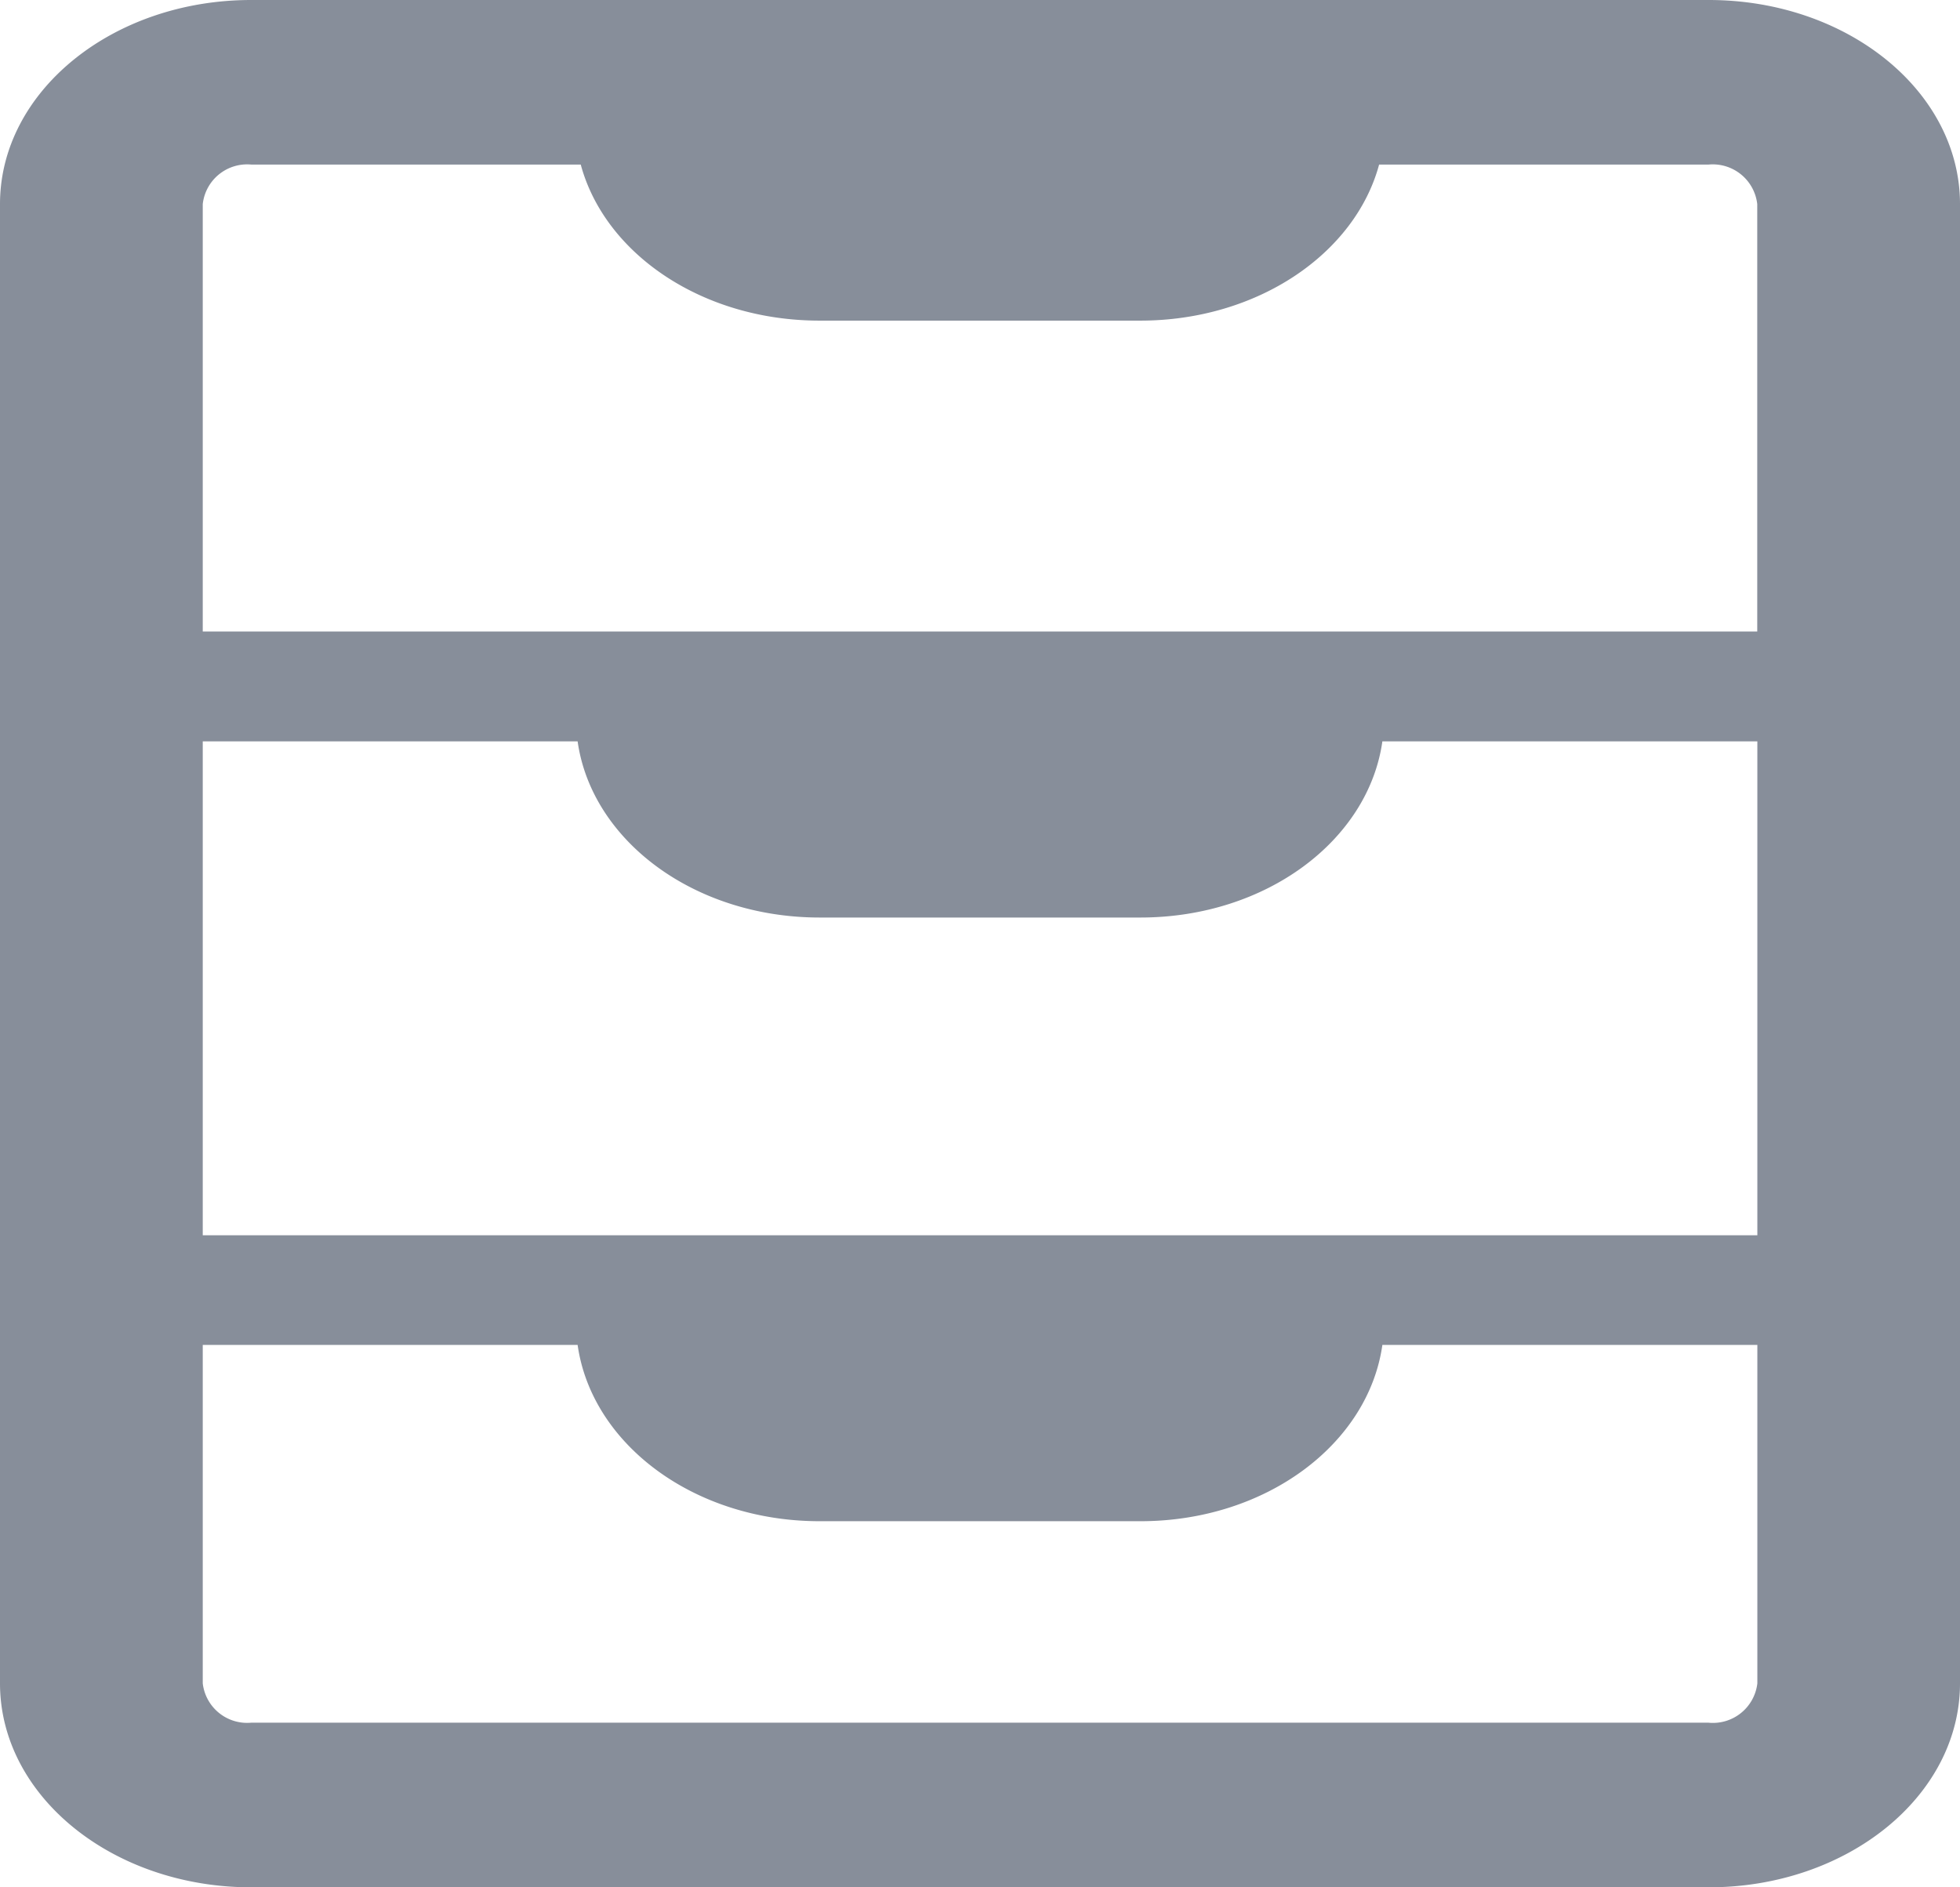 <svg id="Group_130" data-name="Group 130" xmlns="http://www.w3.org/2000/svg" xmlns:xlink="http://www.w3.org/1999/xlink" width="54" height="52" viewBox="0 0 54 52">
  <defs>
    <clipPath id="clip-path">
      <rect id="Rectangle_1527" data-name="Rectangle 1527" width="54" height="52" fill="#878e9a"/>
    </clipPath>
  </defs>
  <g id="Group_130-2" data-name="Group 130" clip-path="url(#clip-path)">
    <path id="Path_596" data-name="Path 596" d="M47.078,0H6.921C3.1,0,0,2.518,0,5.623V46.38C0,49.483,3.1,52,6.921,52H47.078C50.9,52,54,49.483,54,46.38V5.623C54,2.518,50.9,0,47.078,0M6.921,4.534H16c.664,2.462,3.354,4.3,6.579,4.3h8.836c3.227,0,5.917-1.842,6.581-4.3h9.079a1.234,1.234,0,0,1,1.339,1.089V17.4H5.586V5.623A1.231,1.231,0,0,1,6.921,4.534m-1.335,29.5V20.426H15.914c.386,2.728,3.207,4.854,6.669,4.854h8.836c3.463,0,6.281-2.126,6.667-4.854H48.417V34.035ZM47.078,47.464H6.921A1.23,1.23,0,0,1,5.586,46.38V37.055H15.914c.386,2.731,3.207,4.858,6.669,4.858h8.836c3.463,0,6.281-2.128,6.667-4.858H48.417V46.38a1.233,1.233,0,0,1-1.339,1.085" fill="#878e9a"/>
  </g>
</svg>
